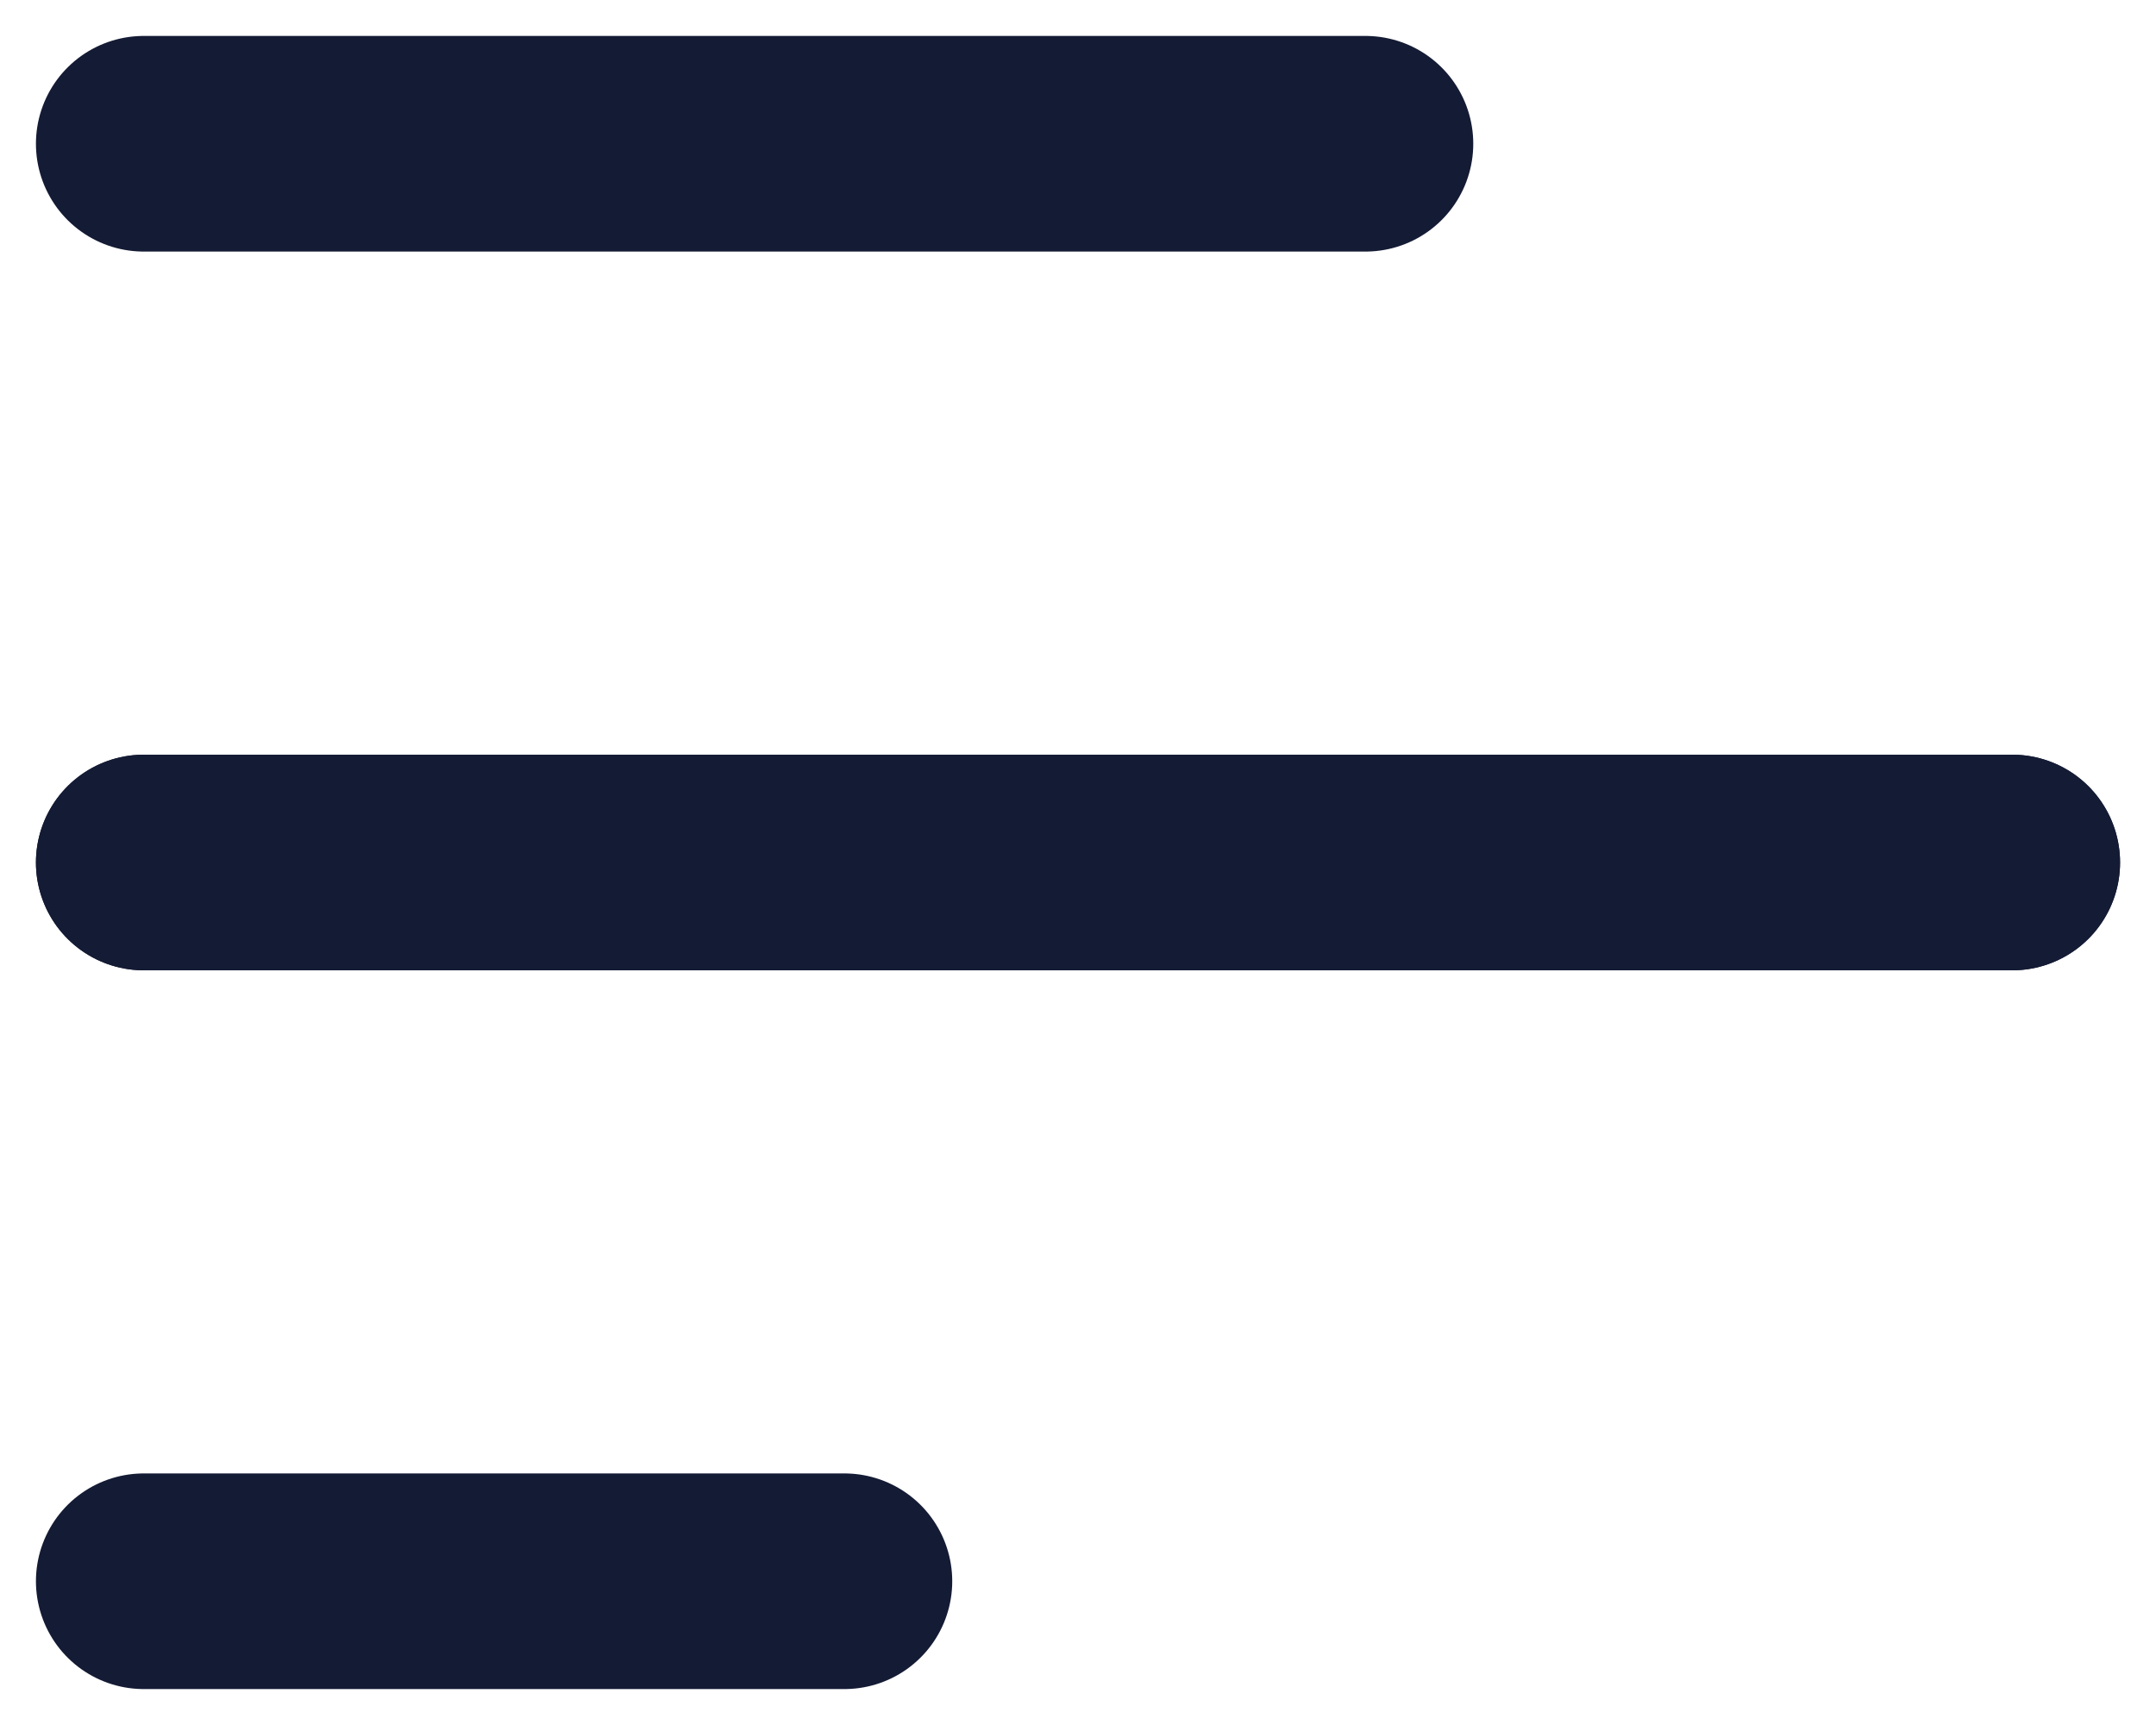 <svg width="15" height="12" viewBox="0 0 15 12" fill="none" xmlns="http://www.w3.org/2000/svg">
<path d="M14 6L1 6M5.875 11H1" stroke="#141B34" stroke-width="1.5" stroke-linecap="round" stroke-linejoin="round"/>
<path d="M14 6L1 6M9.5 1H1" stroke="#141B34" stroke-width="1.5" stroke-linecap="round" stroke-linejoin="round"/>
</svg>
